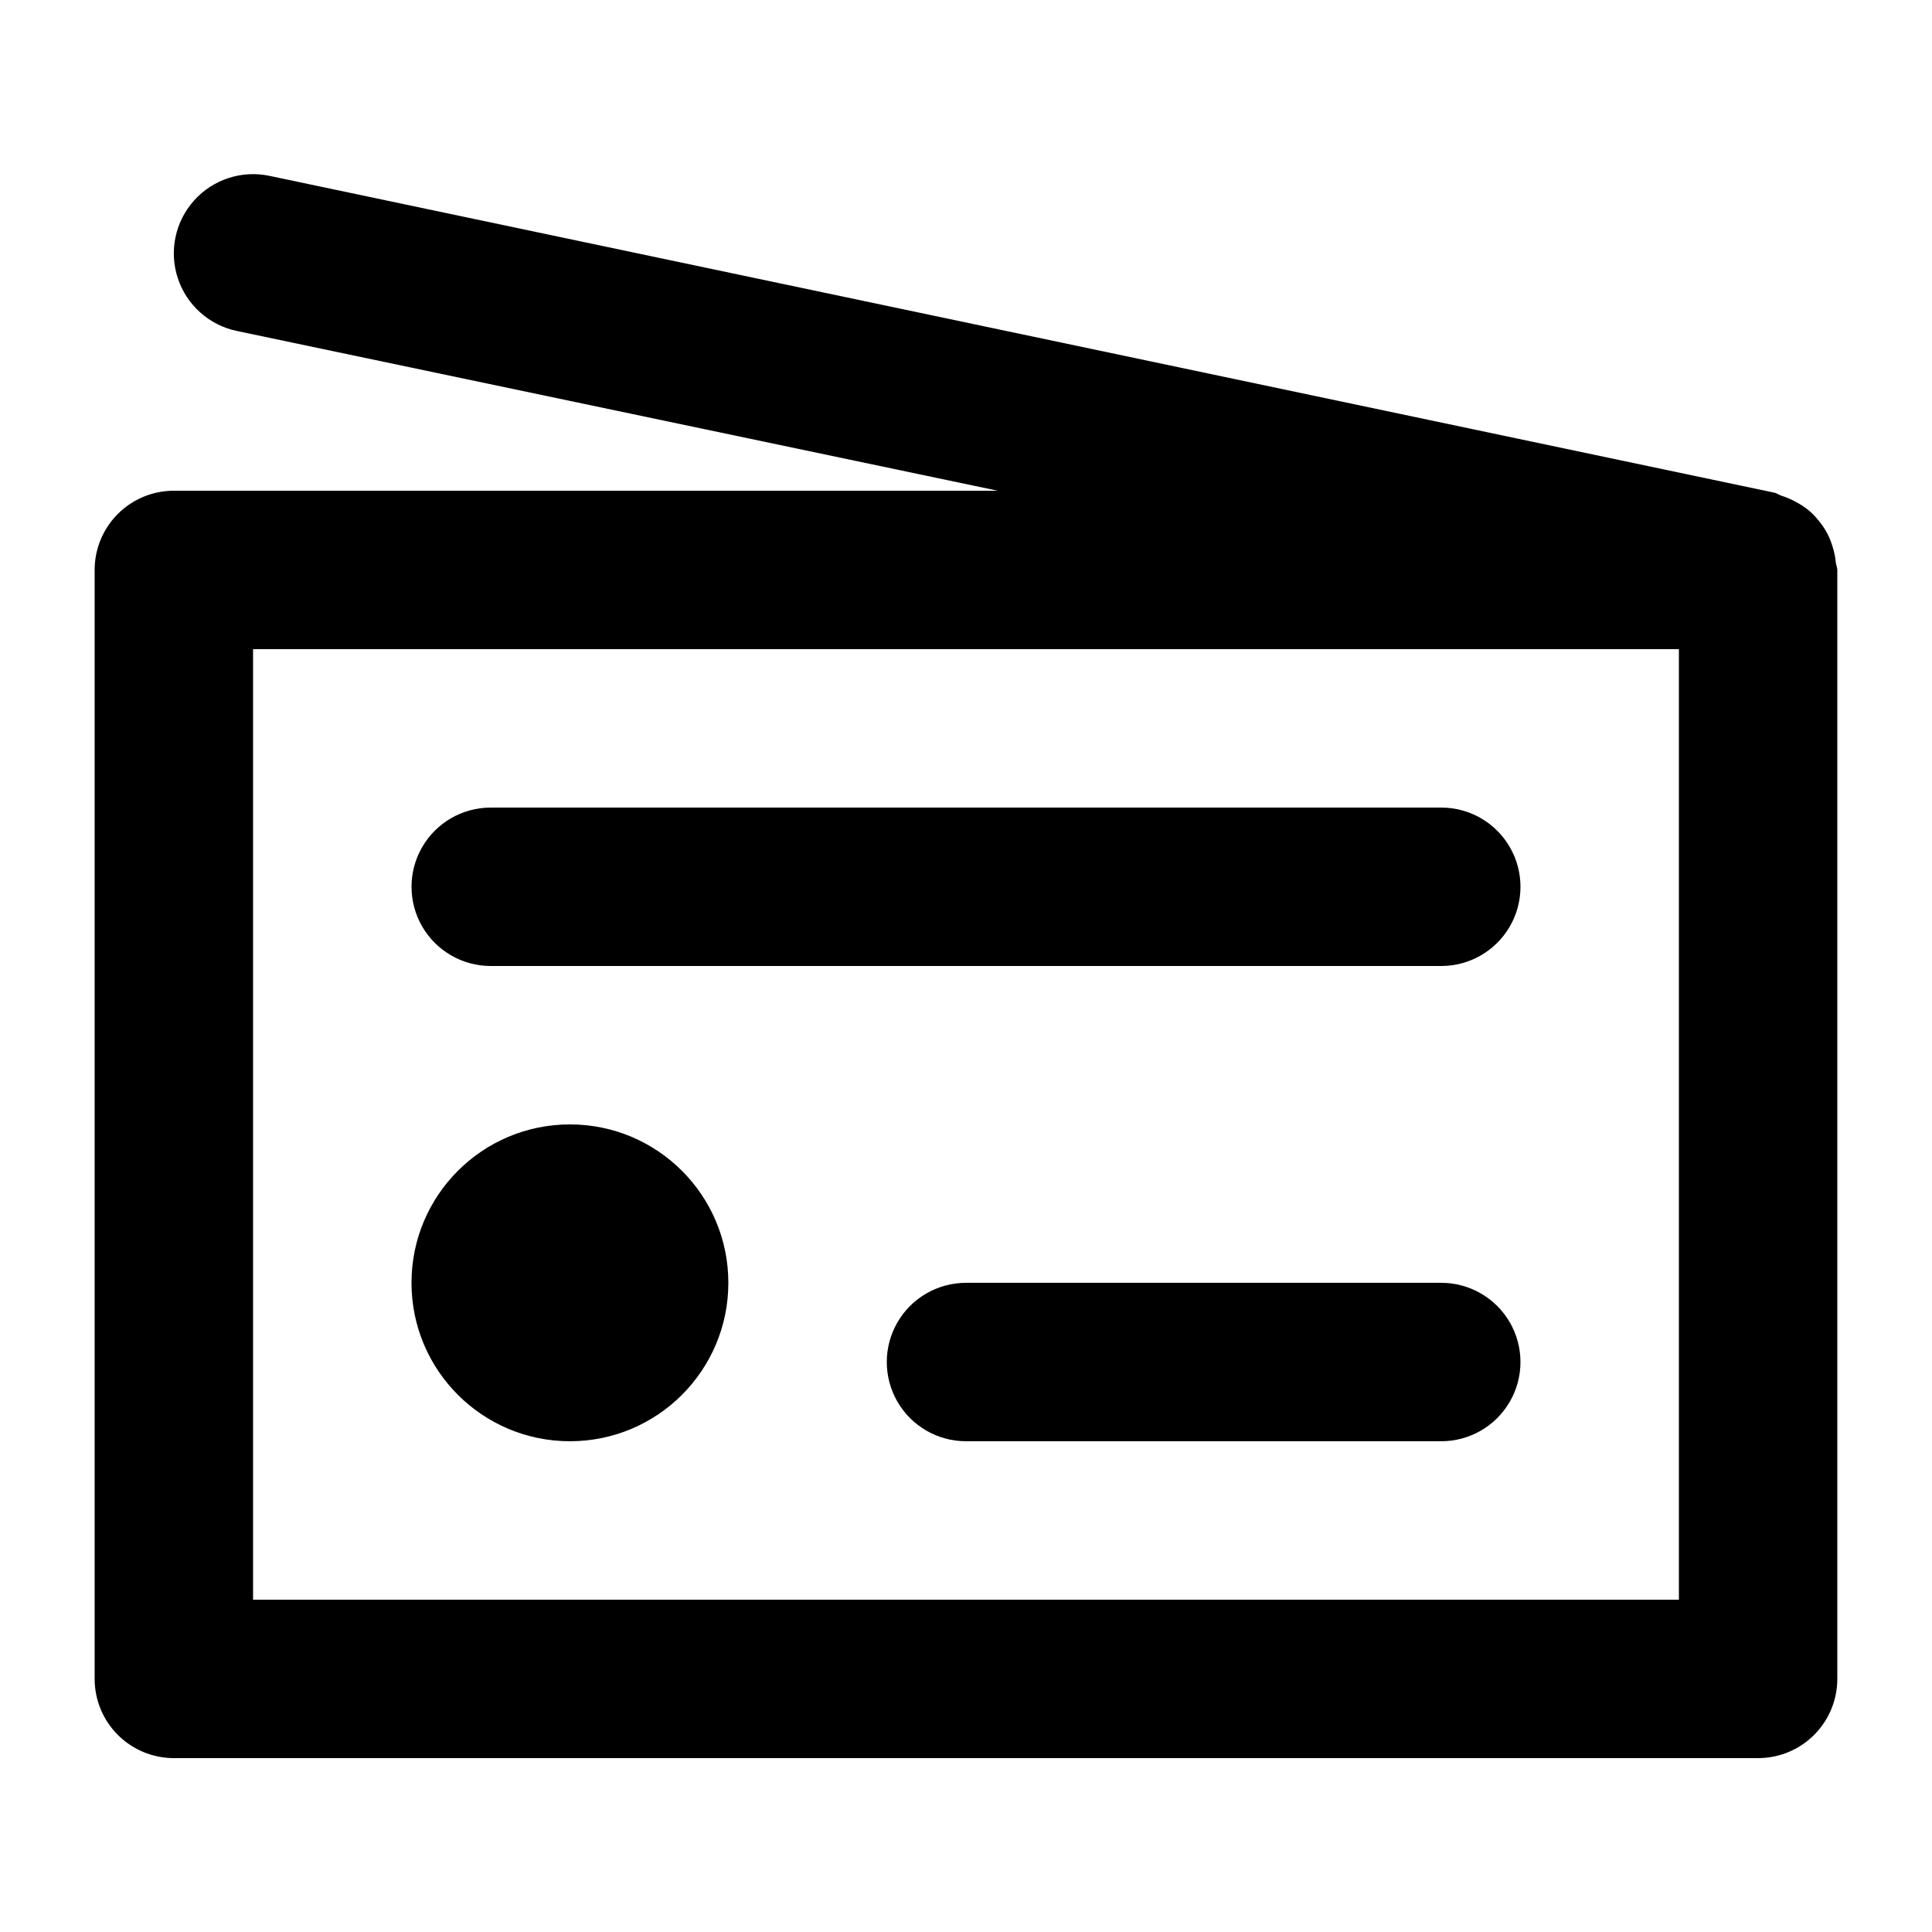 <?xml version="1.0" encoding="UTF-8"?>
<!-- Uploaded to: SVG Repo, www.svgrepo.com, Generator: SVG Repo Mixer Tools -->
<svg fill="#000000" width="800px" height="800px" version="1.1" viewBox="144 144 512 512" xmlns="http://www.w3.org/2000/svg">
 <g>
  <path d="m337.02 483.96c0 23.188-18.797 41.984-41.984 41.984s-41.984-18.797-41.984-41.984c0-23.184 18.797-41.98 41.984-41.98s41.984 18.797 41.984 41.98"/>
  <path d="m525.95 483.96h-125.95c-7.5 0-14.43 4.004-18.18 10.496-3.75 6.496-3.75 14.5 0 20.992 3.75 6.496 10.68 10.496 18.18 10.496h125.95-0.004c7.5 0 14.43-4 18.18-10.496 3.75-6.492 3.75-14.496 0-20.992-3.75-6.492-10.68-10.496-18.18-10.496z"/>
  <path d="m274.05 400h251.9c7.5 0 14.43-4.004 18.18-10.496 3.75-6.496 3.75-14.5 0-20.992-3.75-6.496-10.68-10.496-18.18-10.496h-251.9c-7.5 0-14.43 4-18.18 10.496-3.75 6.492-3.75 14.496 0 20.992 3.75 6.492 10.68 10.496 18.18 10.496z"/>
  <path d="m629.67 288.93c-0.371-1.262-0.863-2.484-1.469-3.652-0.625-1.152-1.363-2.242-2.203-3.254-0.828-1.055-1.766-2.019-2.793-2.875-1.008-0.801-2.09-1.504-3.234-2.102-1.23-0.691-2.535-1.254-3.883-1.68-0.652-0.211-1.176-0.652-1.848-0.797l-398.85-83.969c-7.344-1.543-14.953 0.945-19.961 6.531-5.008 5.586-6.656 13.422-4.324 20.551 2.332 7.133 8.293 12.477 15.637 14.023l201.65 42.34h-218.32c-5.566 0-10.906 2.211-14.844 6.148s-6.148 9.277-6.148 14.844v293.89c0 5.57 2.211 10.906 6.148 14.844s9.277 6.148 14.844 6.148h419.84c5.57 0 10.906-2.211 14.844-6.148s6.148-9.273 6.148-14.844v-293.89c0-0.691-0.336-1.281-0.398-1.973-0.121-1.406-0.402-2.793-0.84-4.137zm-40.746 279h-377.86v-251.9h377.86z"/>
 </g>
</svg>